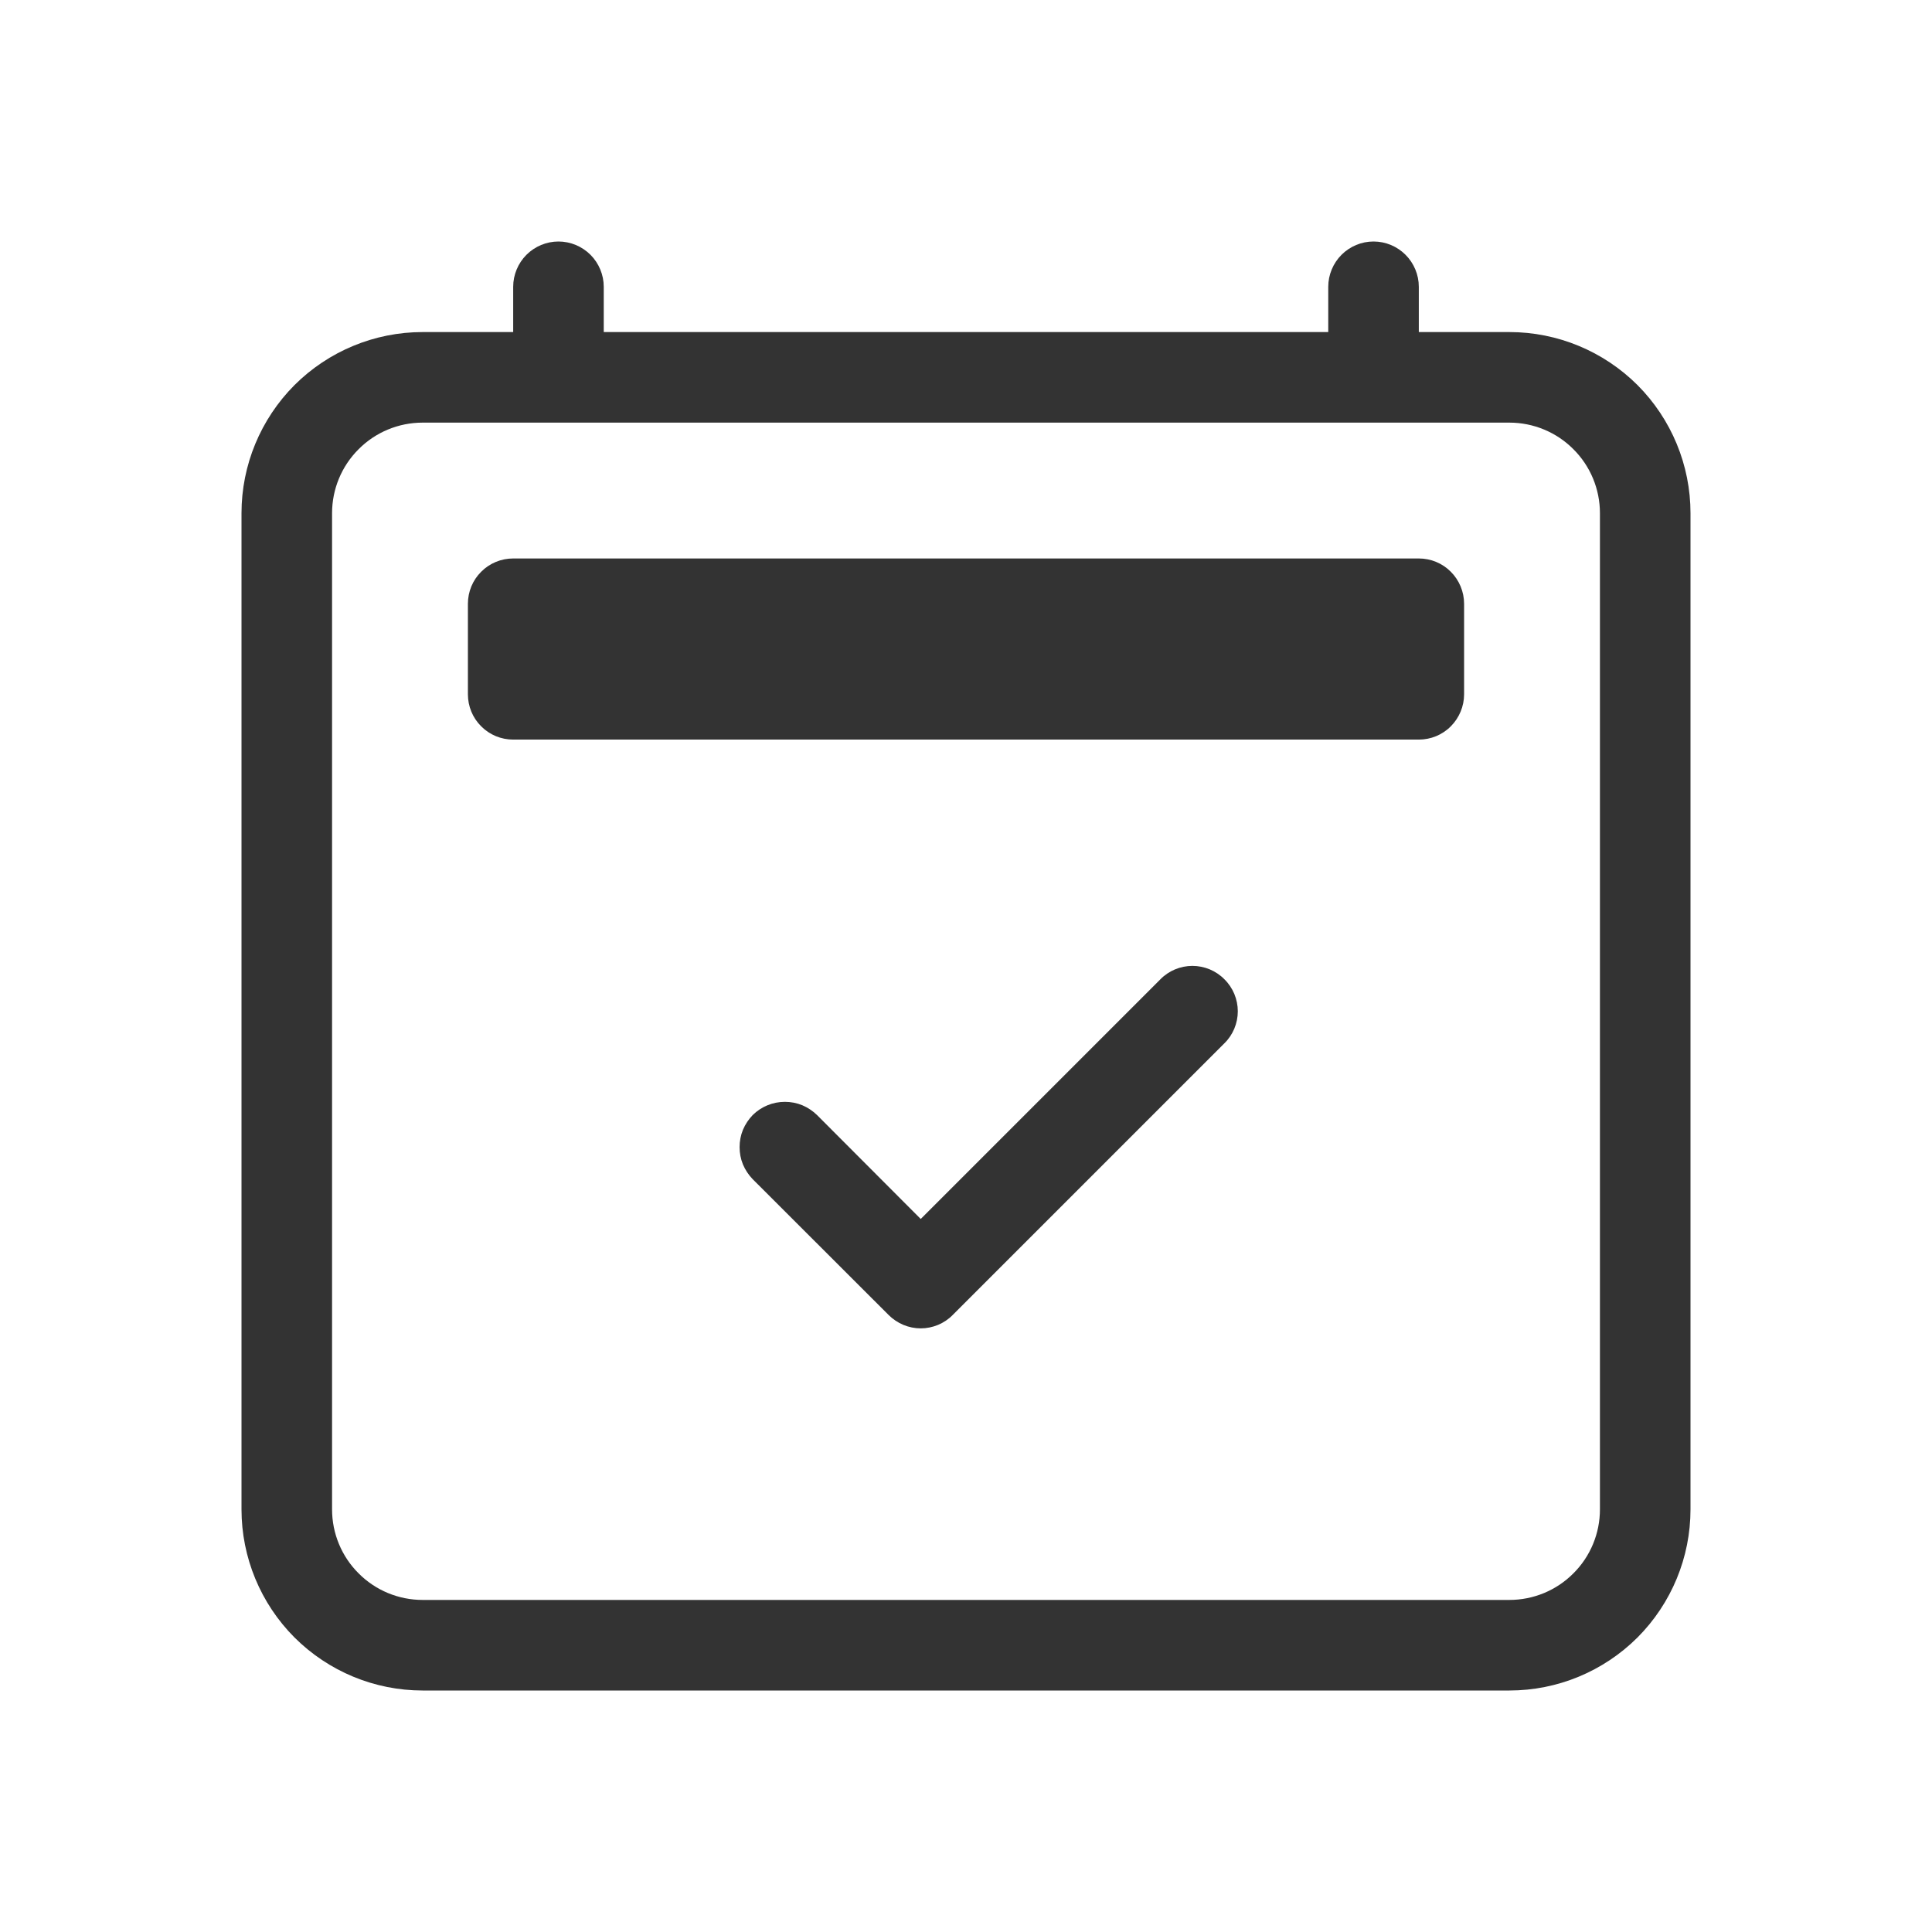 <svg width="16" height="16" viewBox="0 0 16 16" fill="none" xmlns="http://www.w3.org/2000/svg">
<path d="M10.14 8.11C10.175 8.144 10.203 8.186 10.222 8.231C10.241 8.277 10.251 8.326 10.251 8.375C10.251 8.424 10.241 8.473 10.222 8.519C10.203 8.564 10.175 8.606 10.14 8.64L7.89 10.89C7.856 10.925 7.814 10.953 7.769 10.972C7.723 10.991 7.674 11.001 7.625 11.001C7.576 11.001 7.527 10.991 7.481 10.972C7.436 10.953 7.394 10.925 7.359 10.89L6.234 9.766C6.2 9.731 6.172 9.689 6.153 9.644C6.134 9.598 6.125 9.549 6.125 9.5C6.125 9.451 6.134 9.402 6.153 9.356C6.172 9.311 6.2 9.269 6.234 9.234C6.305 9.164 6.4 9.125 6.5 9.125C6.549 9.125 6.598 9.134 6.644 9.153C6.689 9.172 6.731 9.2 6.766 9.234L7.625 10.095L9.61 8.11C9.644 8.075 9.686 8.047 9.731 8.028C9.777 8.009 9.826 7.999 9.875 7.999C9.924 7.999 9.973 8.009 10.019 8.028C10.064 8.047 10.106 8.075 10.14 8.11Z" fill="#333333"/>
<path d="M3.985 4.735C3.914 4.805 3.875 4.901 3.875 5V5.75C3.875 5.849 3.914 5.945 3.985 6.015C4.055 6.086 4.151 6.125 4.25 6.125H11.75C11.849 6.125 11.945 6.086 12.015 6.015C12.085 5.945 12.125 5.849 12.125 5.75V5C12.125 4.901 12.085 4.805 12.015 4.735C11.945 4.664 11.849 4.625 11.75 4.625H4.25C4.151 4.625 4.055 4.664 3.985 4.735Z" fill="#333333"/>
<path fill-rule="evenodd" clip-rule="evenodd" d="M4.625 2C4.724 2 4.82 2.04 4.89 2.11C4.96 2.18 5 2.276 5 2.375V2.75H11V2.375C11 2.276 11.04 2.18 11.11 2.11C11.18 2.04 11.275 2 11.375 2C11.475 2 11.57 2.04 11.64 2.11C11.71 2.18 11.75 2.276 11.75 2.375V2.75H12.5C12.898 2.75 13.279 2.908 13.561 3.189C13.842 3.471 14 3.852 14 4.25V12.5C14 12.898 13.842 13.279 13.561 13.561C13.279 13.842 12.898 14 12.5 14H3.5C3.102 14 2.721 13.842 2.439 13.561C2.158 13.279 2 12.898 2 12.5V4.25C2 3.852 2.158 3.471 2.439 3.189C2.721 2.908 3.102 2.75 3.5 2.75H4.25V2.375C4.25 2.276 4.29 2.18 4.36 2.11C4.43 2.04 4.526 2 4.625 2ZM3.5 3.5C3.301 3.5 3.11 3.579 2.97 3.72C2.829 3.86 2.75 4.051 2.75 4.25V12.5C2.75 12.699 2.829 12.89 2.97 13.03C3.11 13.171 3.301 13.25 3.5 13.25H12.5C12.699 13.25 12.89 13.171 13.03 13.03C13.171 12.89 13.25 12.699 13.25 12.5V4.25C13.25 4.051 13.171 3.86 13.03 3.72C12.89 3.579 12.699 3.5 12.5 3.5H3.5Z" fill="#333333"/>
</svg>
